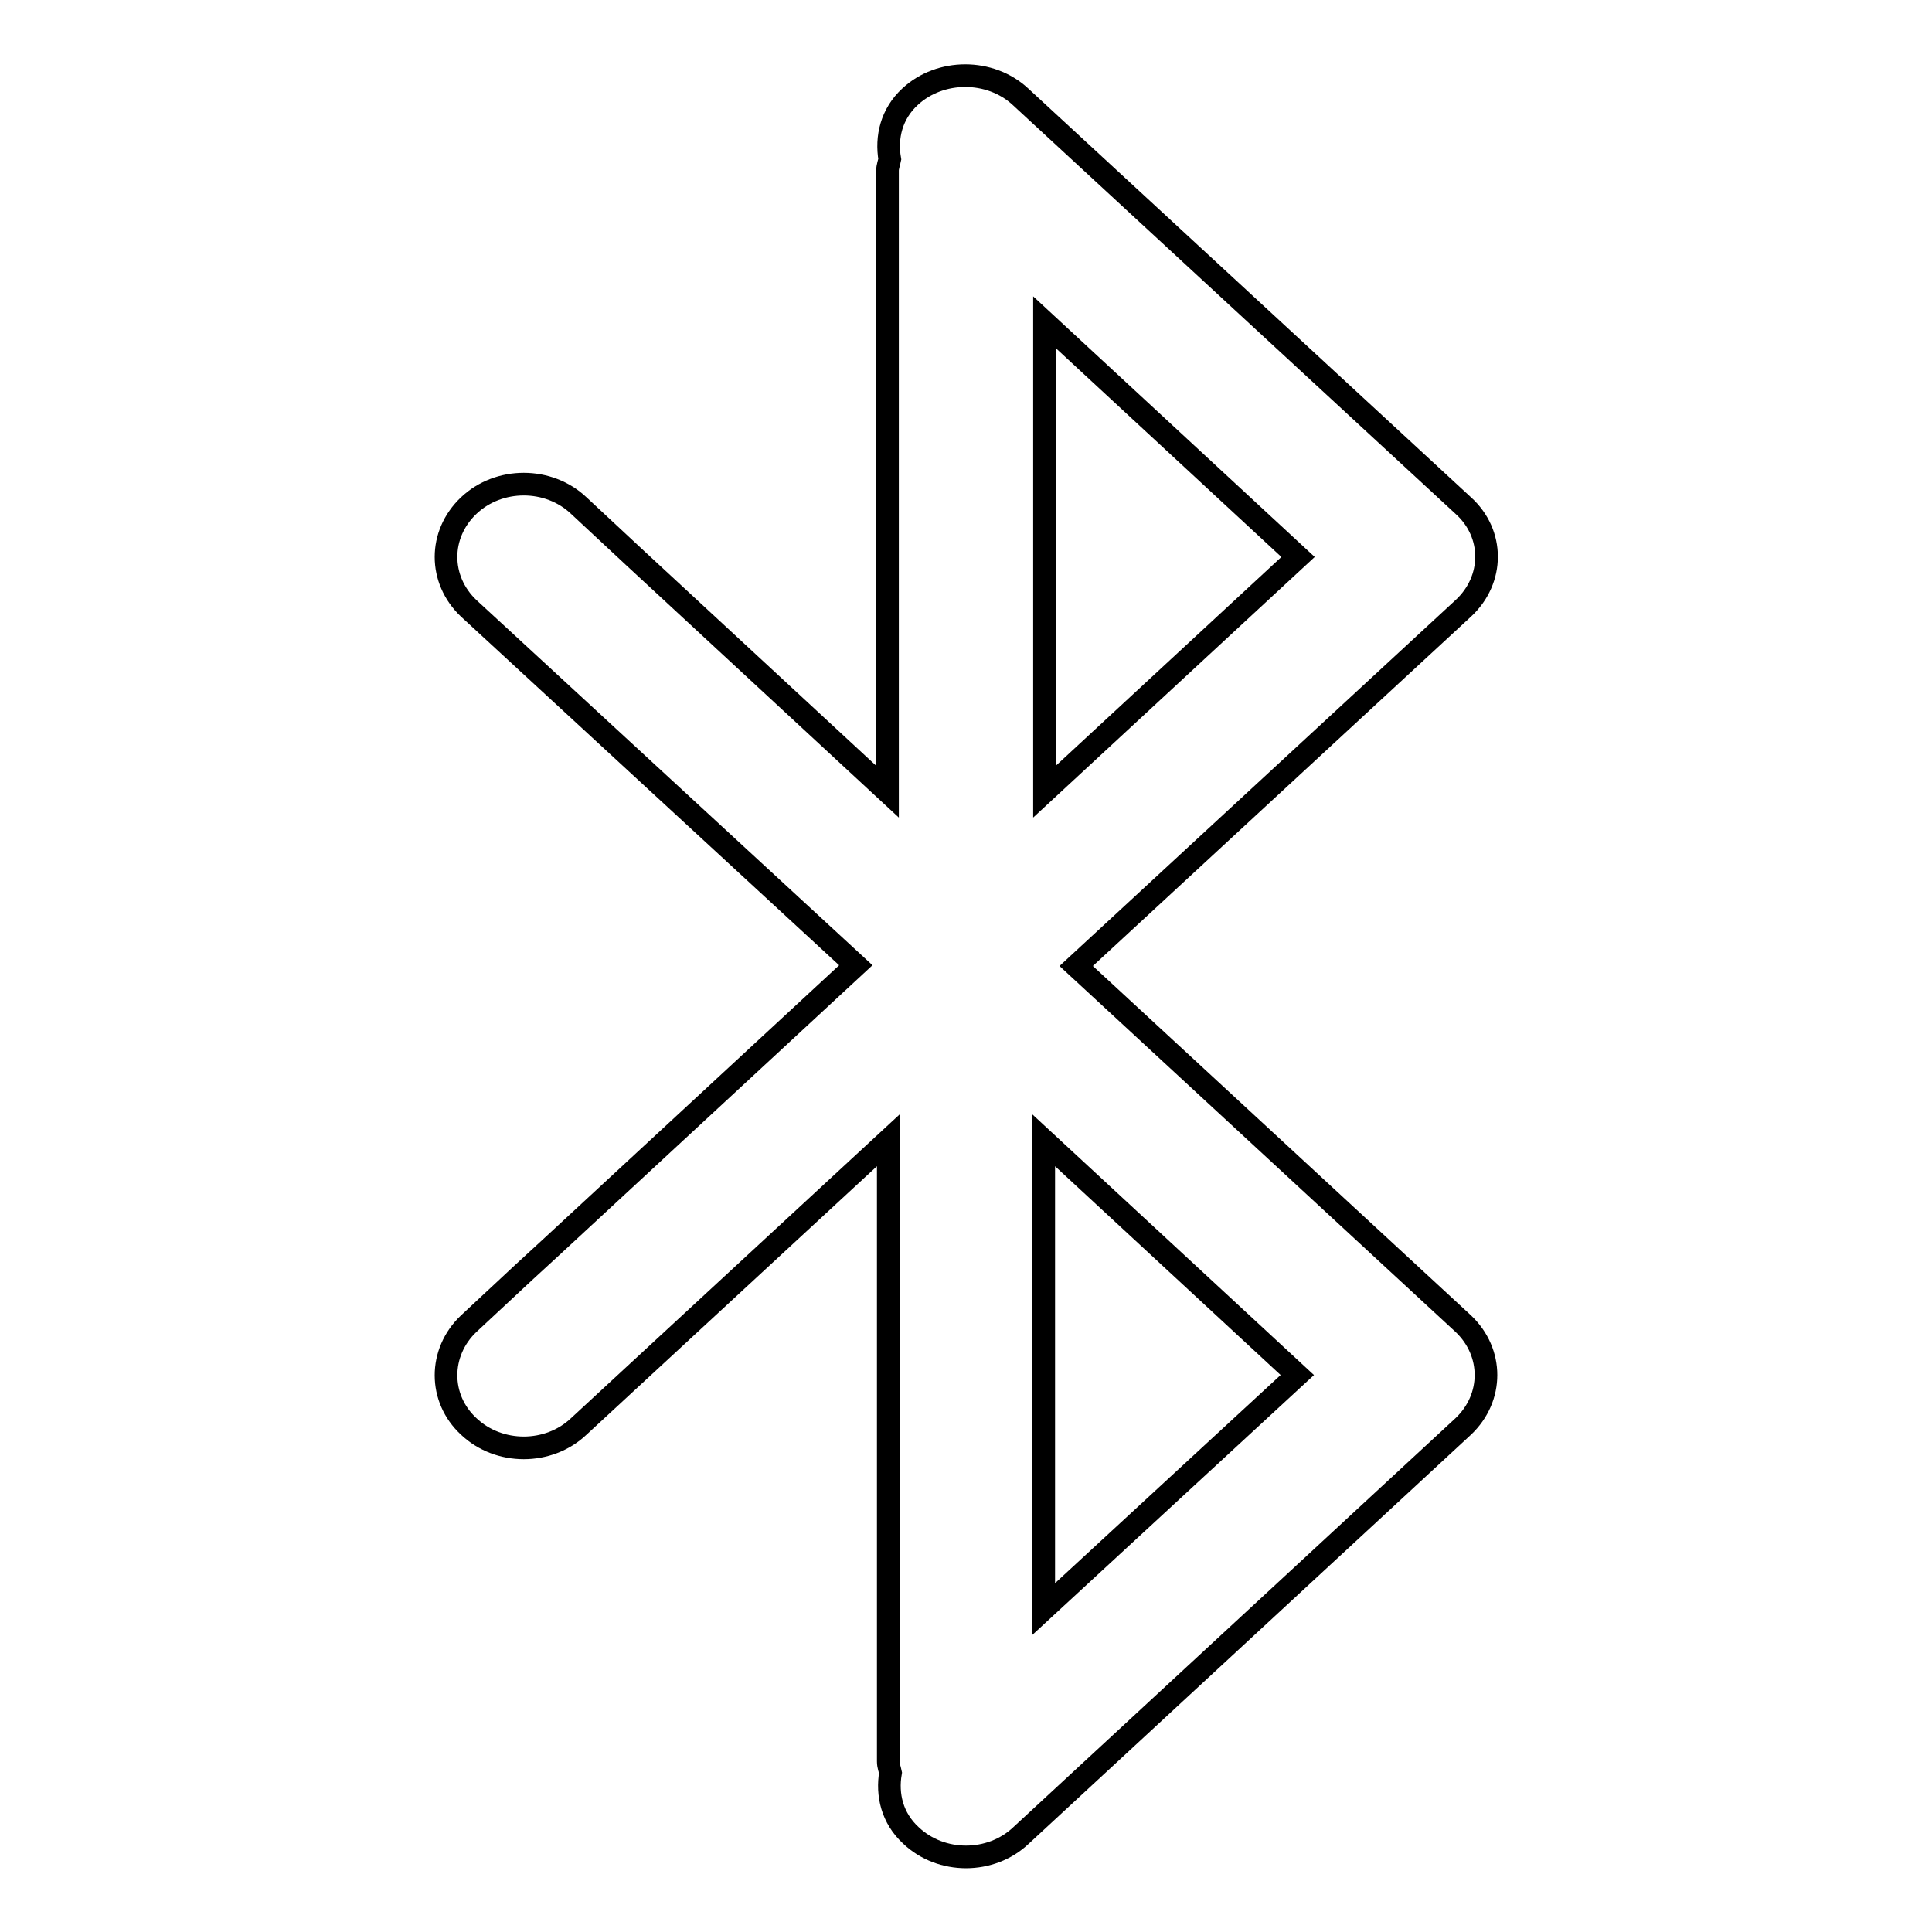 <?xml version="1.0" encoding="utf-8"?>
<!-- Svg Vector Icons : http://www.onlinewebfonts.com/icon -->
<!DOCTYPE svg PUBLIC "-//W3C//DTD SVG 1.1//EN" "http://www.w3.org/Graphics/SVG/1.1/DTD/svg11.dtd">
<svg version="1.1" xmlns="http://www.w3.org/2000/svg" xmlns:xlink="http://www.w3.org/1999/xlink" x="0px" y="0px" viewBox="0 0 256 256" enable-background="new 0 0 256 256" xml:space="preserve">
<g><g><path stroke-width="3" fill-opacity="0" stroke="#000000"  d="M193.9,80.6L142.6,128l51.3,47.4c4,3.8,4,9.8,0,13.6l-58.6,54.2c-4,3.8-10.6,3.8-14.6,0c-2.5-2.3-3.2-5.4-2.7-8.3c-0.1-0.5-0.3-0.9-0.3-1.5v-82.3L76.7,189c-4,3.8-10.6,3.8-14.6,0c-4-3.7-4-9.8,0-13.6l7.3-6.8l3.7-3.4l40.3-37.3L62.1,80.6c-4-3.8-4-9.8,0-13.6c4-3.8,10.6-3.8,14.6,0l7.3,6.8l33.6,31.1V22.6c0-0.5,0.2-1,0.3-1.5c-0.5-2.9,0.2-6,2.7-8.3c4-3.7,10.6-3.7,14.6,0L193.9,67C198,70.7,198,76.8,193.9,80.6L193.9,80.6z M171.9,182.2l-33.6-31.1v62.1L171.9,182.2L171.9,182.2z M138.4,42.7v62.2l33.6-31.1L138.4,42.7L138.4,42.7z"/></g></g>
</svg>